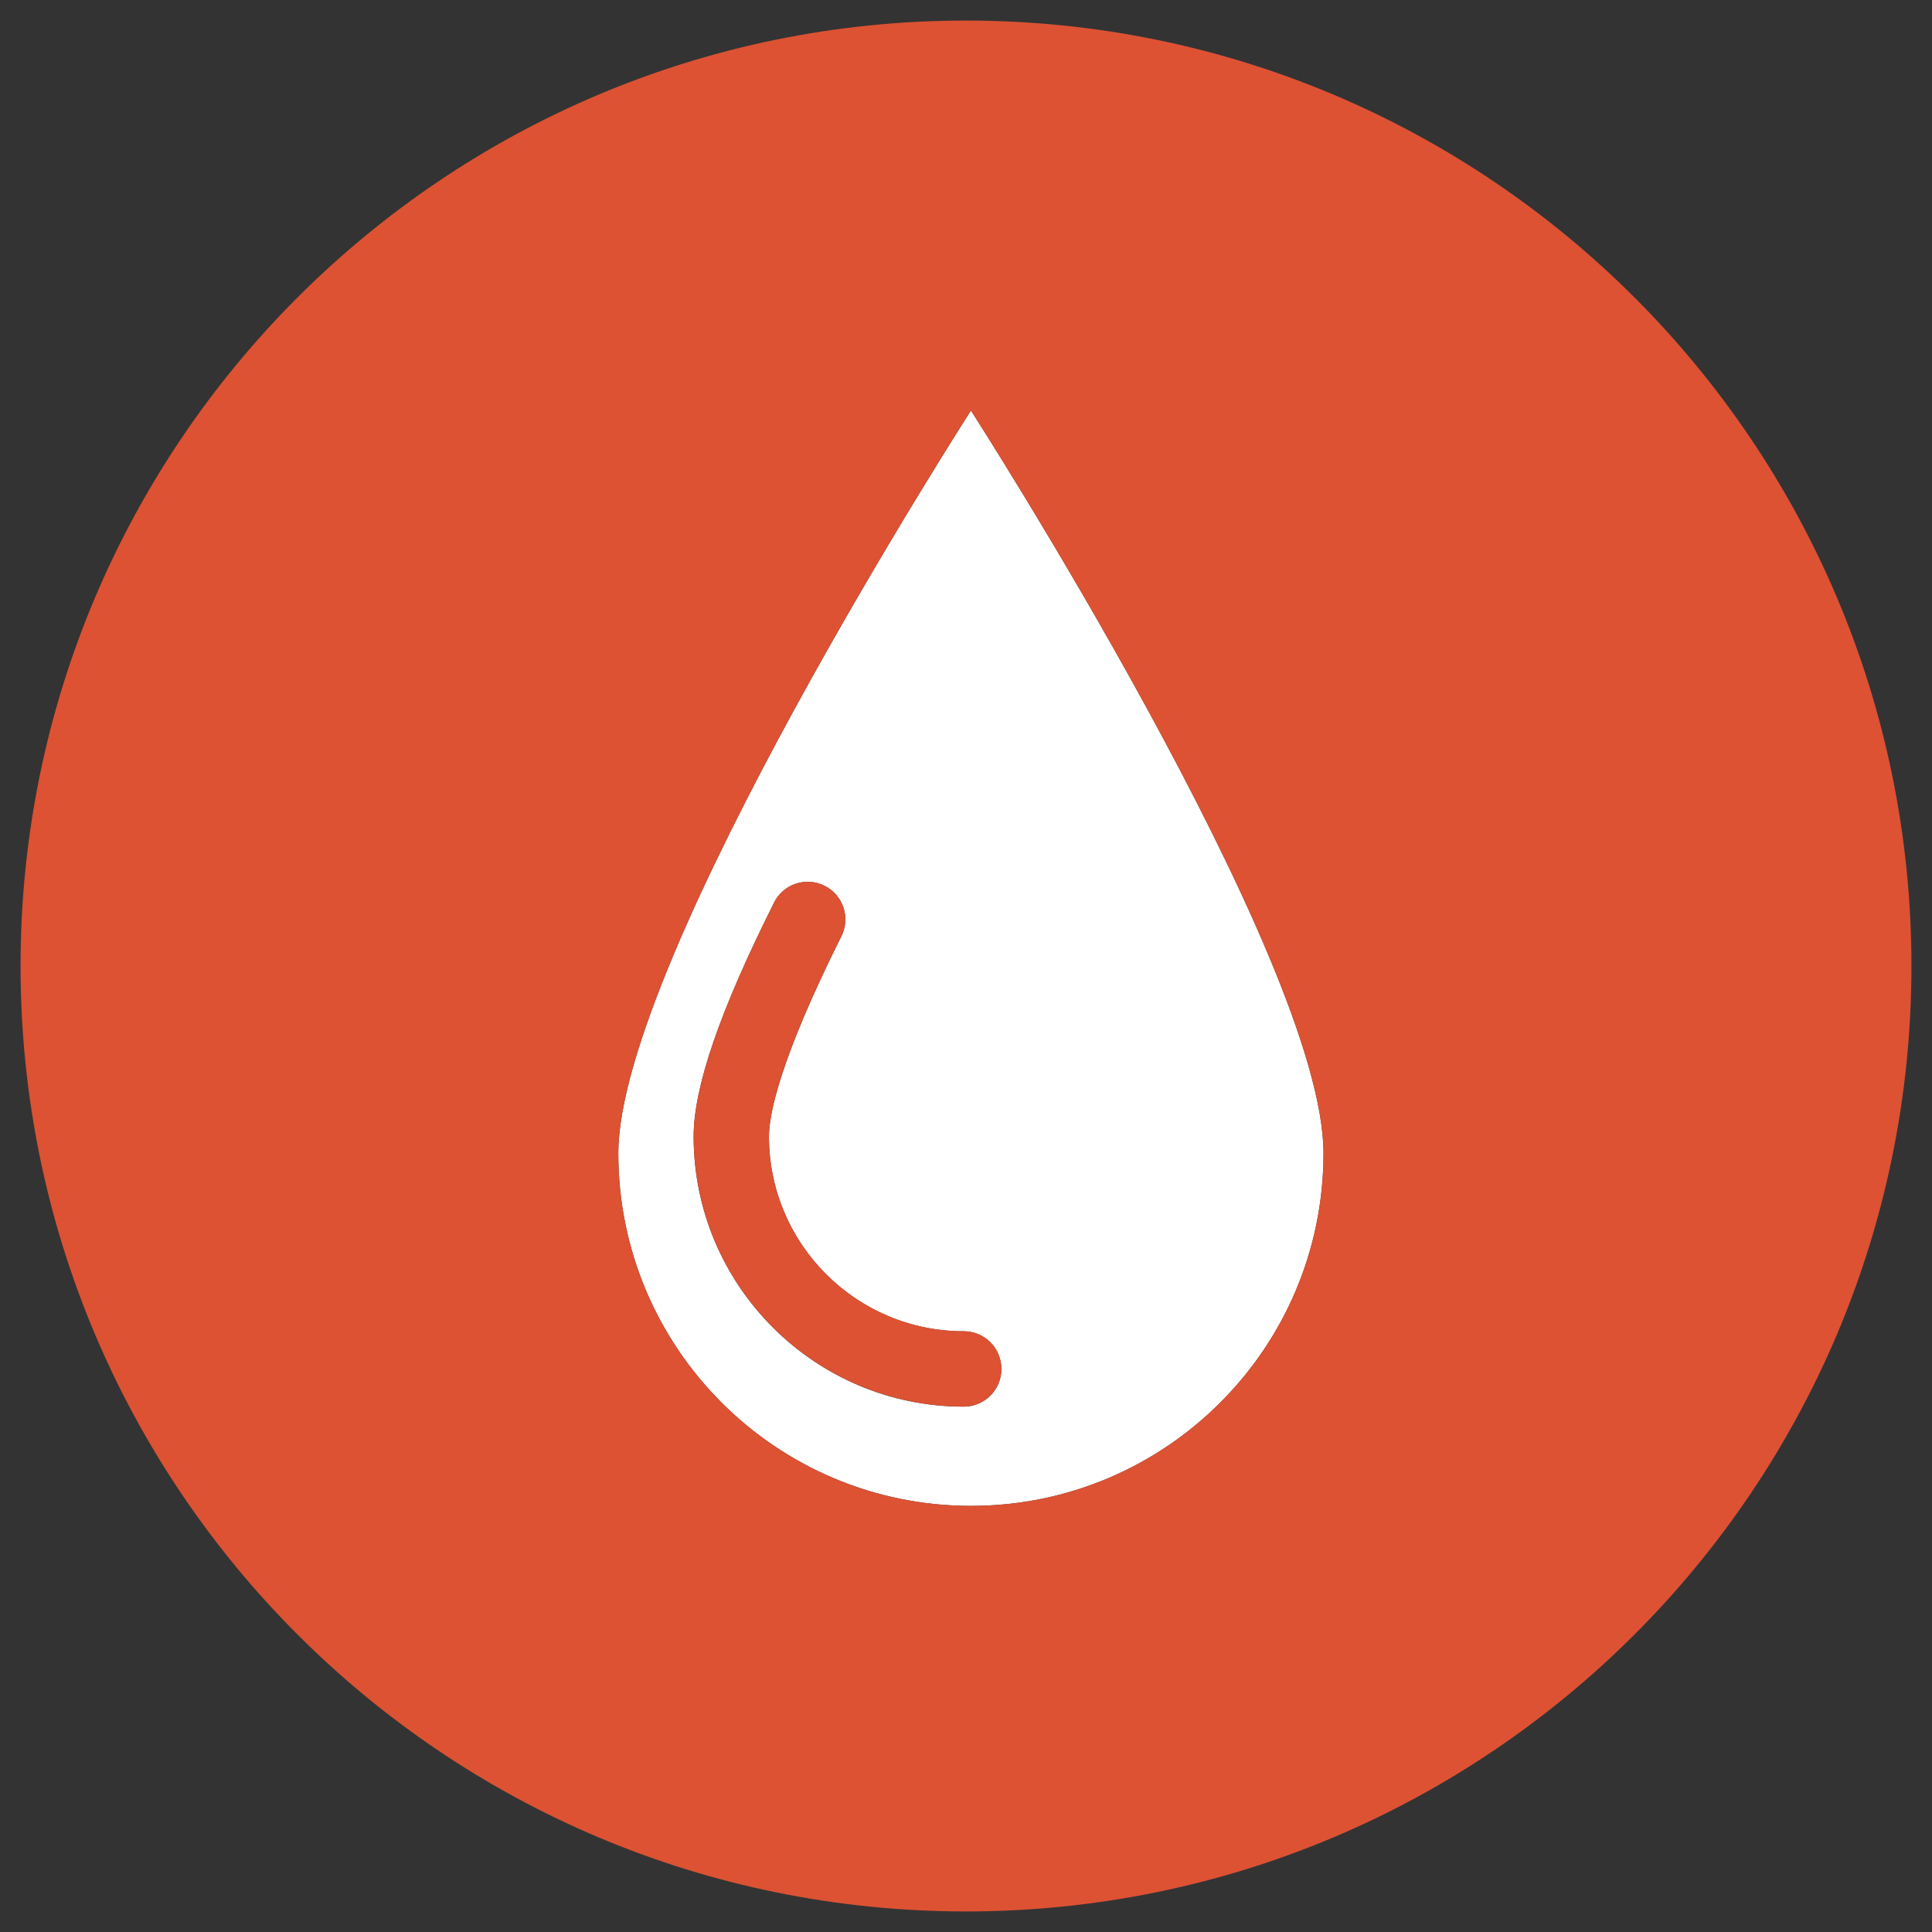 <?xml version="1.0" encoding="utf-8"?>
<!-- Generator: Adobe Illustrator 15.1.0, SVG Export Plug-In . SVG Version: 6.00 Build 0)  -->
<!DOCTYPE svg PUBLIC "-//W3C//DTD SVG 1.1//EN" "http://www.w3.org/Graphics/SVG/1.1/DTD/svg11.dtd">
<svg version="1.1" id="Layer_1" xmlns="http://www.w3.org/2000/svg" xmlns:xlink="http://www.w3.org/1999/xlink" x="0px" y="0px"
	 width="47px" height="47px" viewBox="0 0 47 47" enable-background="new 0 0 47 47" xml:space="preserve">
<rect x="0" y="0" width="47" height="47" fill="#333333" stroke="none"/>
<g>
	<path fill="#FFFFFF" d="M15.042,28.057c0,4.736,3.84,8.577,8.578,8.577s8.577-3.841,8.577-8.577S23.62,9.987,23.62,9.987
		S15.042,23.32,15.042,28.057z M24.361,33.305c0,0.505-0.409,0.915-0.916,0.915c-3.623,0-6.571-2.948-6.571-6.573
		c0-1.201,0.639-3.06,1.957-5.69c0.225-0.452,0.775-0.635,1.228-0.407c0.452,0.225,0.635,0.774,0.409,1.227
		c-1.533,3.063-1.762,4.369-1.762,4.871c0,2.614,2.125,4.739,4.739,4.739C23.952,32.386,24.361,32.796,24.361,33.305z"/>
	<path fill="#DC5233" d="M18.707,27.646c0-0.502,0.229-1.808,1.762-4.871c0.226-0.452,0.043-1.002-0.409-1.227
		c-0.453-0.228-1.003-0.045-1.228,0.407c-1.318,2.631-1.957,4.489-1.957,5.69c0,3.625,2.949,6.573,6.571,6.573
		c0.506,0,0.916-0.41,0.916-0.915c0-0.509-0.409-0.919-0.916-0.919C20.833,32.386,18.707,30.261,18.707,27.646z"/>
	<path fill="#DC5233" d="M23.5,0.5c-12.702,0-23,10.299-23,23s10.298,23,23,23c12.703,0,23-10.299,23-23S36.203,0.5,23.5,0.5z
		 M23.62,36.634c-4.737,0-8.578-3.841-8.578-8.577S23.62,9.987,23.62,9.987s8.577,13.333,8.577,18.069S28.357,36.634,23.62,36.634z"
		/>
</g>
</svg>
